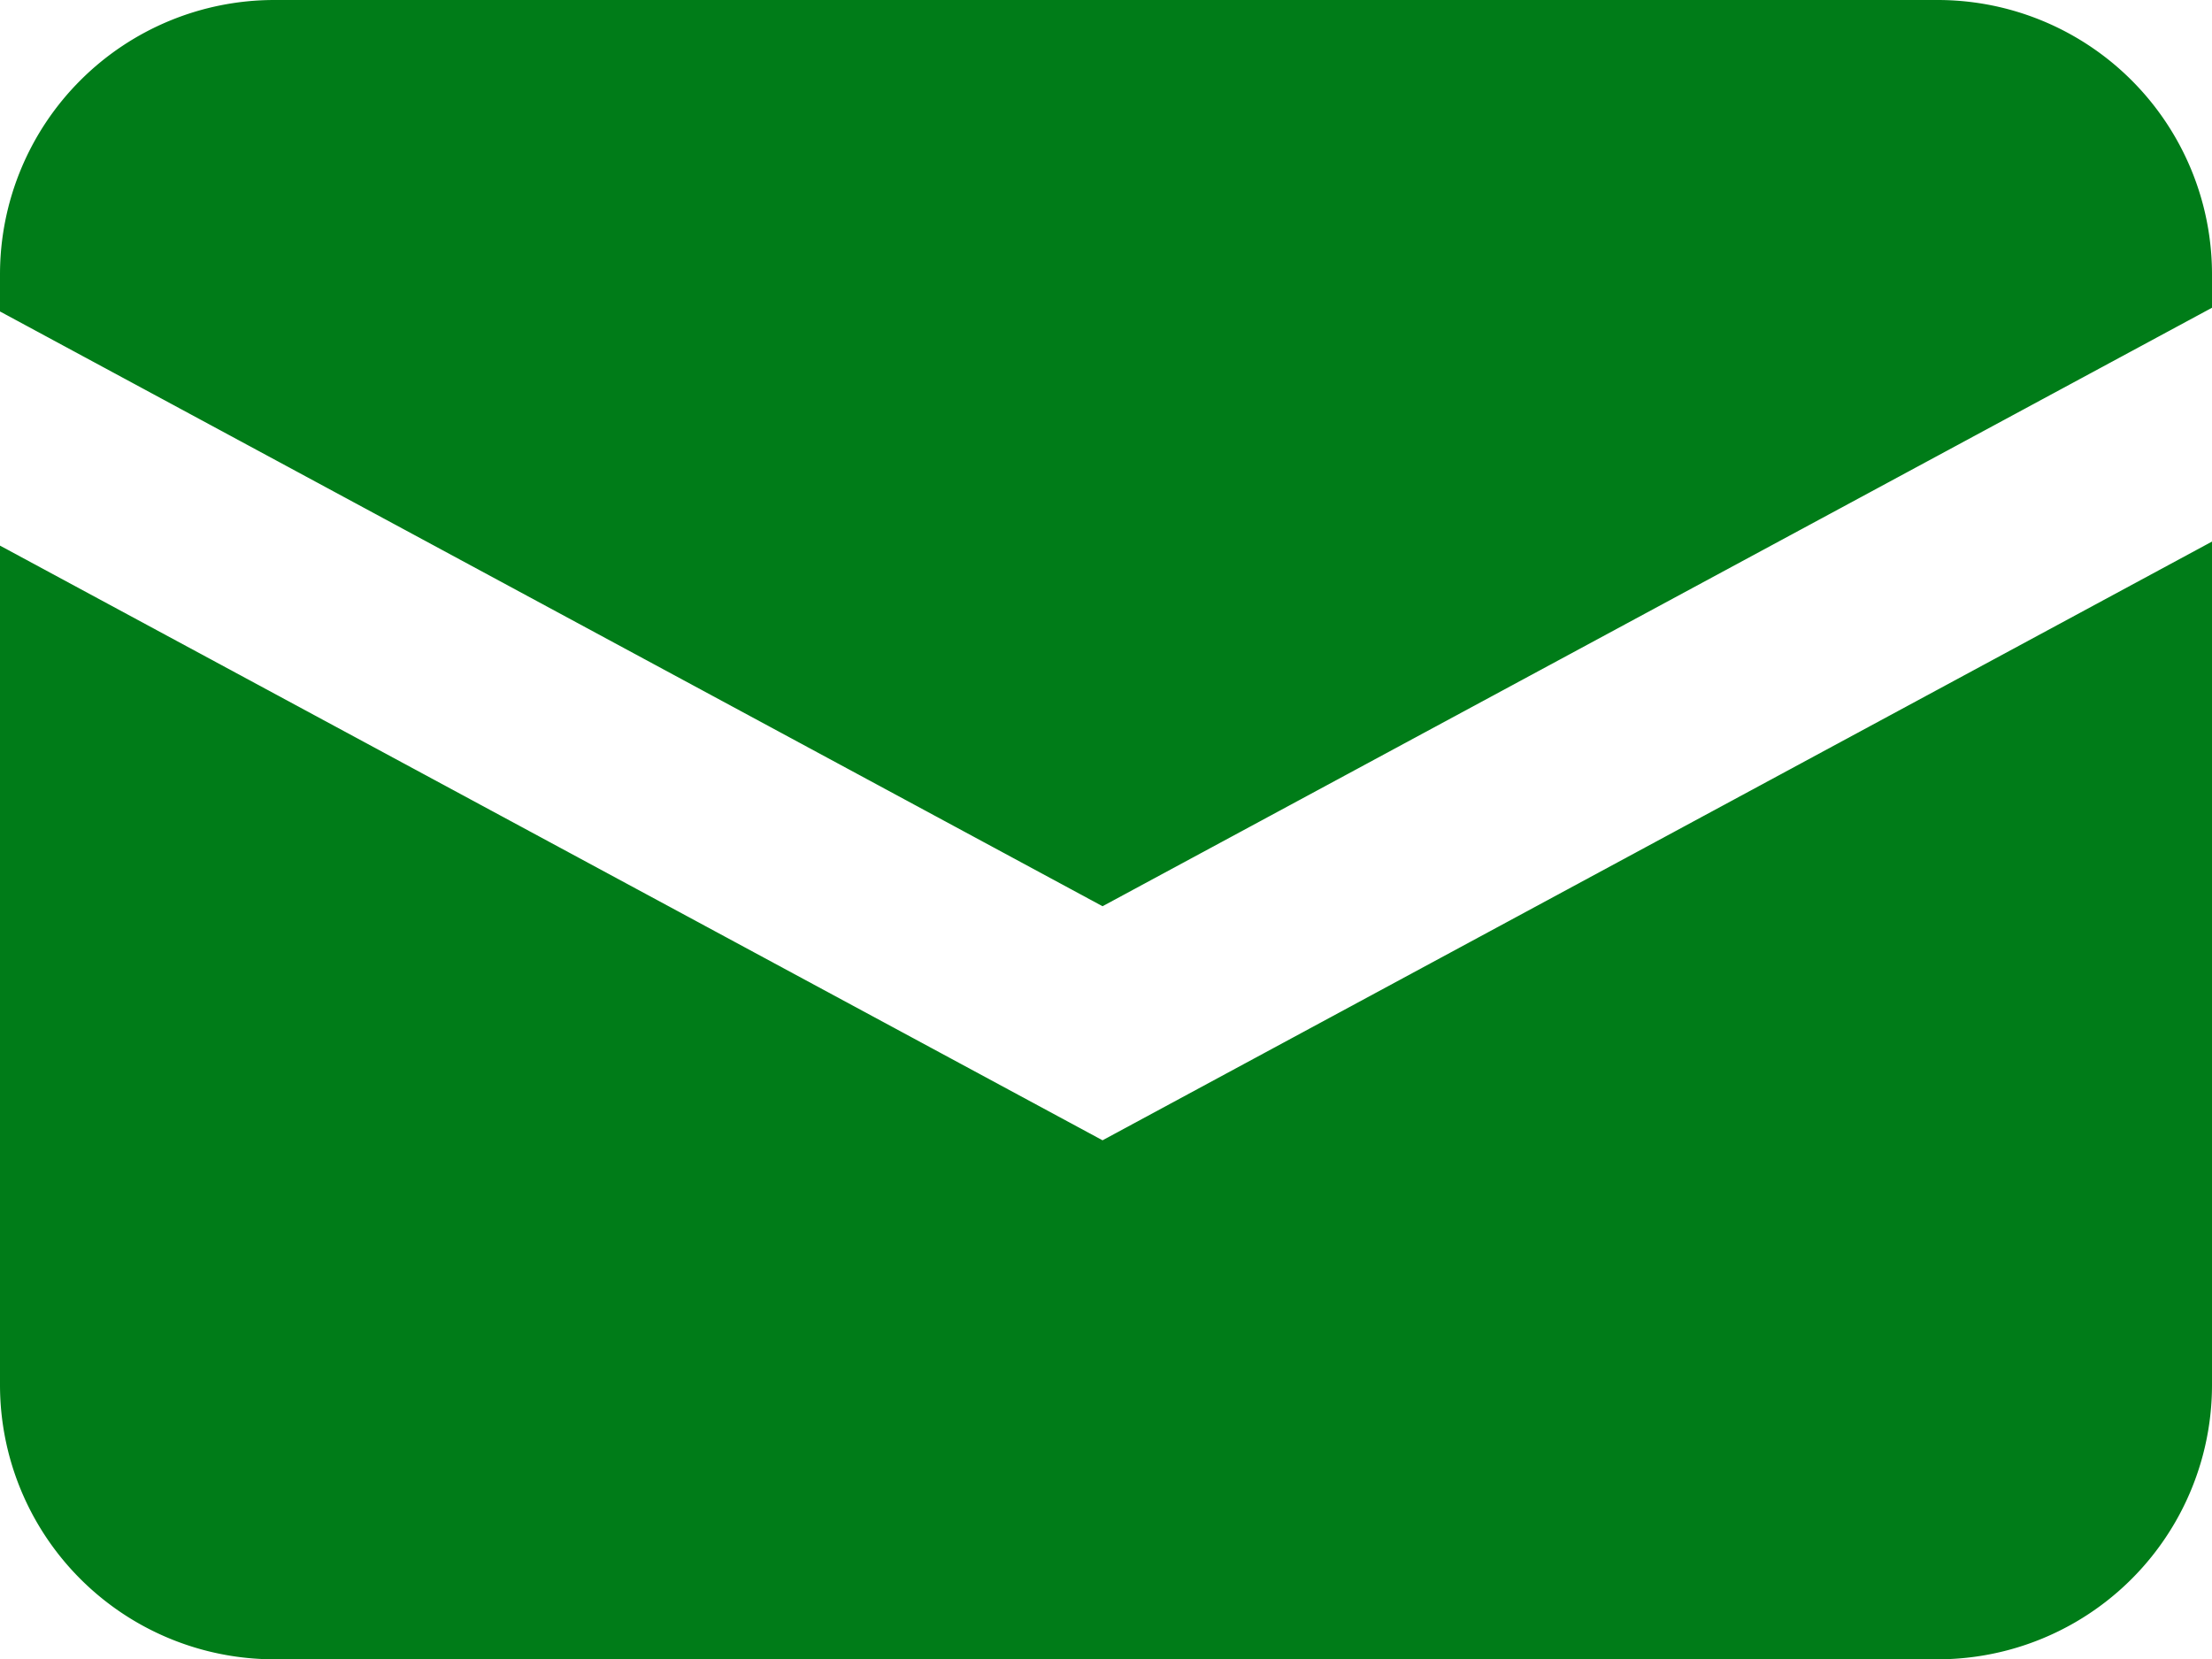 <svg xmlns="http://www.w3.org/2000/svg" width="27.831" height="20.873" viewBox="0 0 27.831 20.873"><g transform="translate(0)"><path d="M294.84,419.573l13.959-7.53v-.42a3.452,3.452,0,0,0-3.452-3.452H284.42a3.452,3.452,0,0,0-3.452,3.452v.467Z" transform="translate(-280.968 -408.171)" fill="#007c18"/><path d="M294.84,423.6l-13.872-7.482v10.56a3.452,3.452,0,0,0,3.452,3.452h20.927a3.452,3.452,0,0,0,3.452-3.452V416.067Z" transform="translate(-280.968 -409.253)" fill="#007c18"/></g></svg>